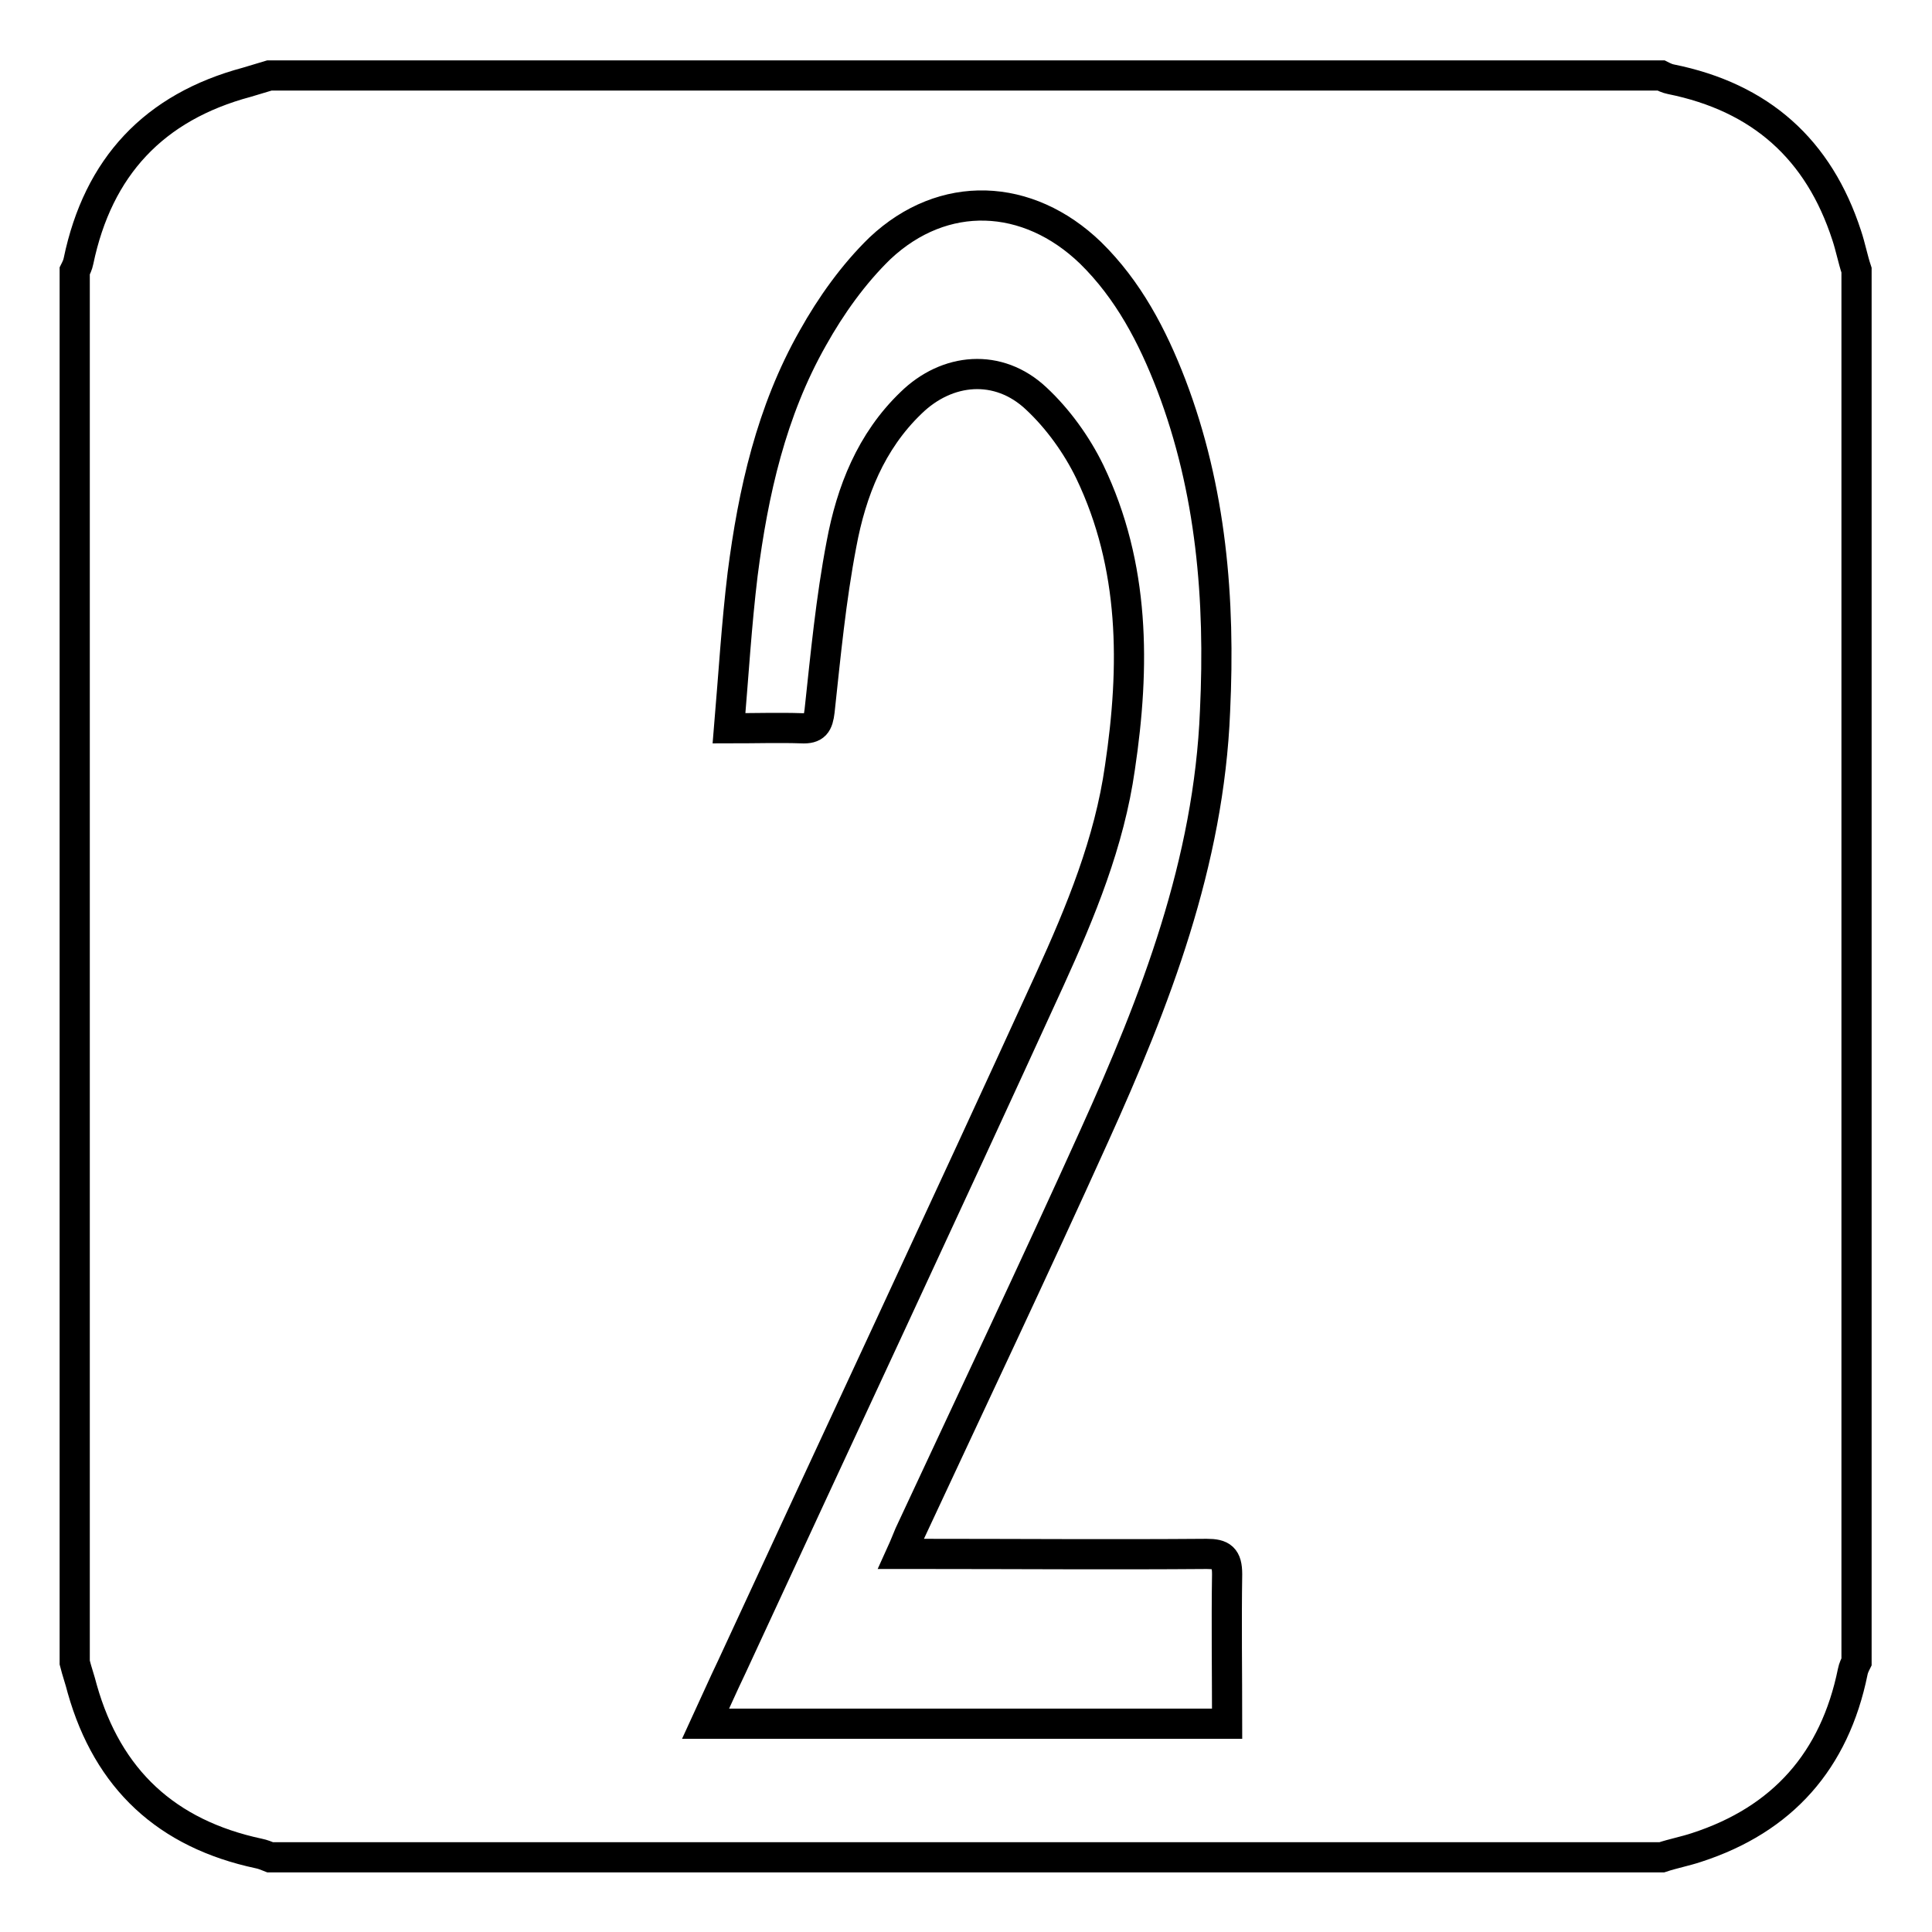 <?xml version="1.0" encoding="utf-8"?>
<!-- Svg Vector Icons : http://www.onlinewebfonts.com/icon -->
<!DOCTYPE svg PUBLIC "-//W3C//DTD SVG 1.1//EN" "http://www.w3.org/Graphics/SVG/1.1/DTD/svg11.dtd">
<svg version="1.1" xmlns="http://www.w3.org/2000/svg" xmlns:xlink="http://www.w3.org/1999/xlink" x="0px" y="0px" viewBox="0 0 256 256" enable-background="new 0 0 256 256" xml:space="preserve">
<g><g><path stroke-width="4" fill-opacity="0" stroke="#000000"  d="M244.7,31.2c0.5,1.5,0.8,3.1,1.3,4.6c0,61.5,0,122.9,0,184.4c-0.2,0.4-0.4,0.8-0.5,1.3c-2.4,11.8-9.3,19.6-20.7,23.3c-1.5,0.5-3.1,0.8-4.6,1.3c-61.5,0-122.9,0-184.4,0c-0.5-0.2-1-0.4-1.5-0.5c-12.2-2.6-20-9.8-23.4-21.8c-0.3-1.2-0.7-2.3-1-3.5c0-61.5,0-122.9,0-184.4c0.2-0.4,0.4-0.8,0.5-1.3c2.6-12.5,10-20.4,22.3-23.7c1-0.3,2-0.6,3-0.9c61.5,0,122.9,0,184.4,0c0.4,0.2,0.8,0.4,1.3,0.5C233.3,12.9,241,19.8,244.7,31.2z M137.3,52.8c2.9,2.7,5.4,6.2,7.1,9.7c6,12.5,6,25.8,4,39.2c-1.4,9.9-5.2,19.1-9.3,28.1c-13.9,30.4-28.1,60.7-42.1,91c-1.2,2.5-2.3,5-3.5,7.6c23.2,0,46.1,0,69.1,0c0-6.7-0.1-13.3,0-19.8c0-2.2-0.7-2.7-2.7-2.7c-12.6,0.1-25.2,0-37.8,0c-0.8,0-1.6,0-2.7,0c0.5-1.1,0.8-1.9,1.1-2.6c8.2-17.6,16.5-35.1,24.5-52.8c8.1-17.9,15.2-36.2,16-56.3c0.7-14.8-0.5-29.3-5.8-43.2c-2.5-6.5-5.7-12.6-10.7-17.5c-8.3-8-19.5-8.5-27.9-0.6c-3.5,3.4-6.5,7.6-8.9,11.9c-5.5,9.7-7.9,20.4-9.3,31.3c-0.8,6.6-1.2,13.3-1.8,20.4c3.6,0,6.6-0.1,9.6,0c1.8,0.1,2.2-0.6,2.4-2.3c0.8-7.4,1.5-14.8,2.9-22.1c1.3-7,3.9-13.6,9.2-18.7C125.5,48.7,132.3,48.1,137.3,52.8z"/></g></g>
</svg>